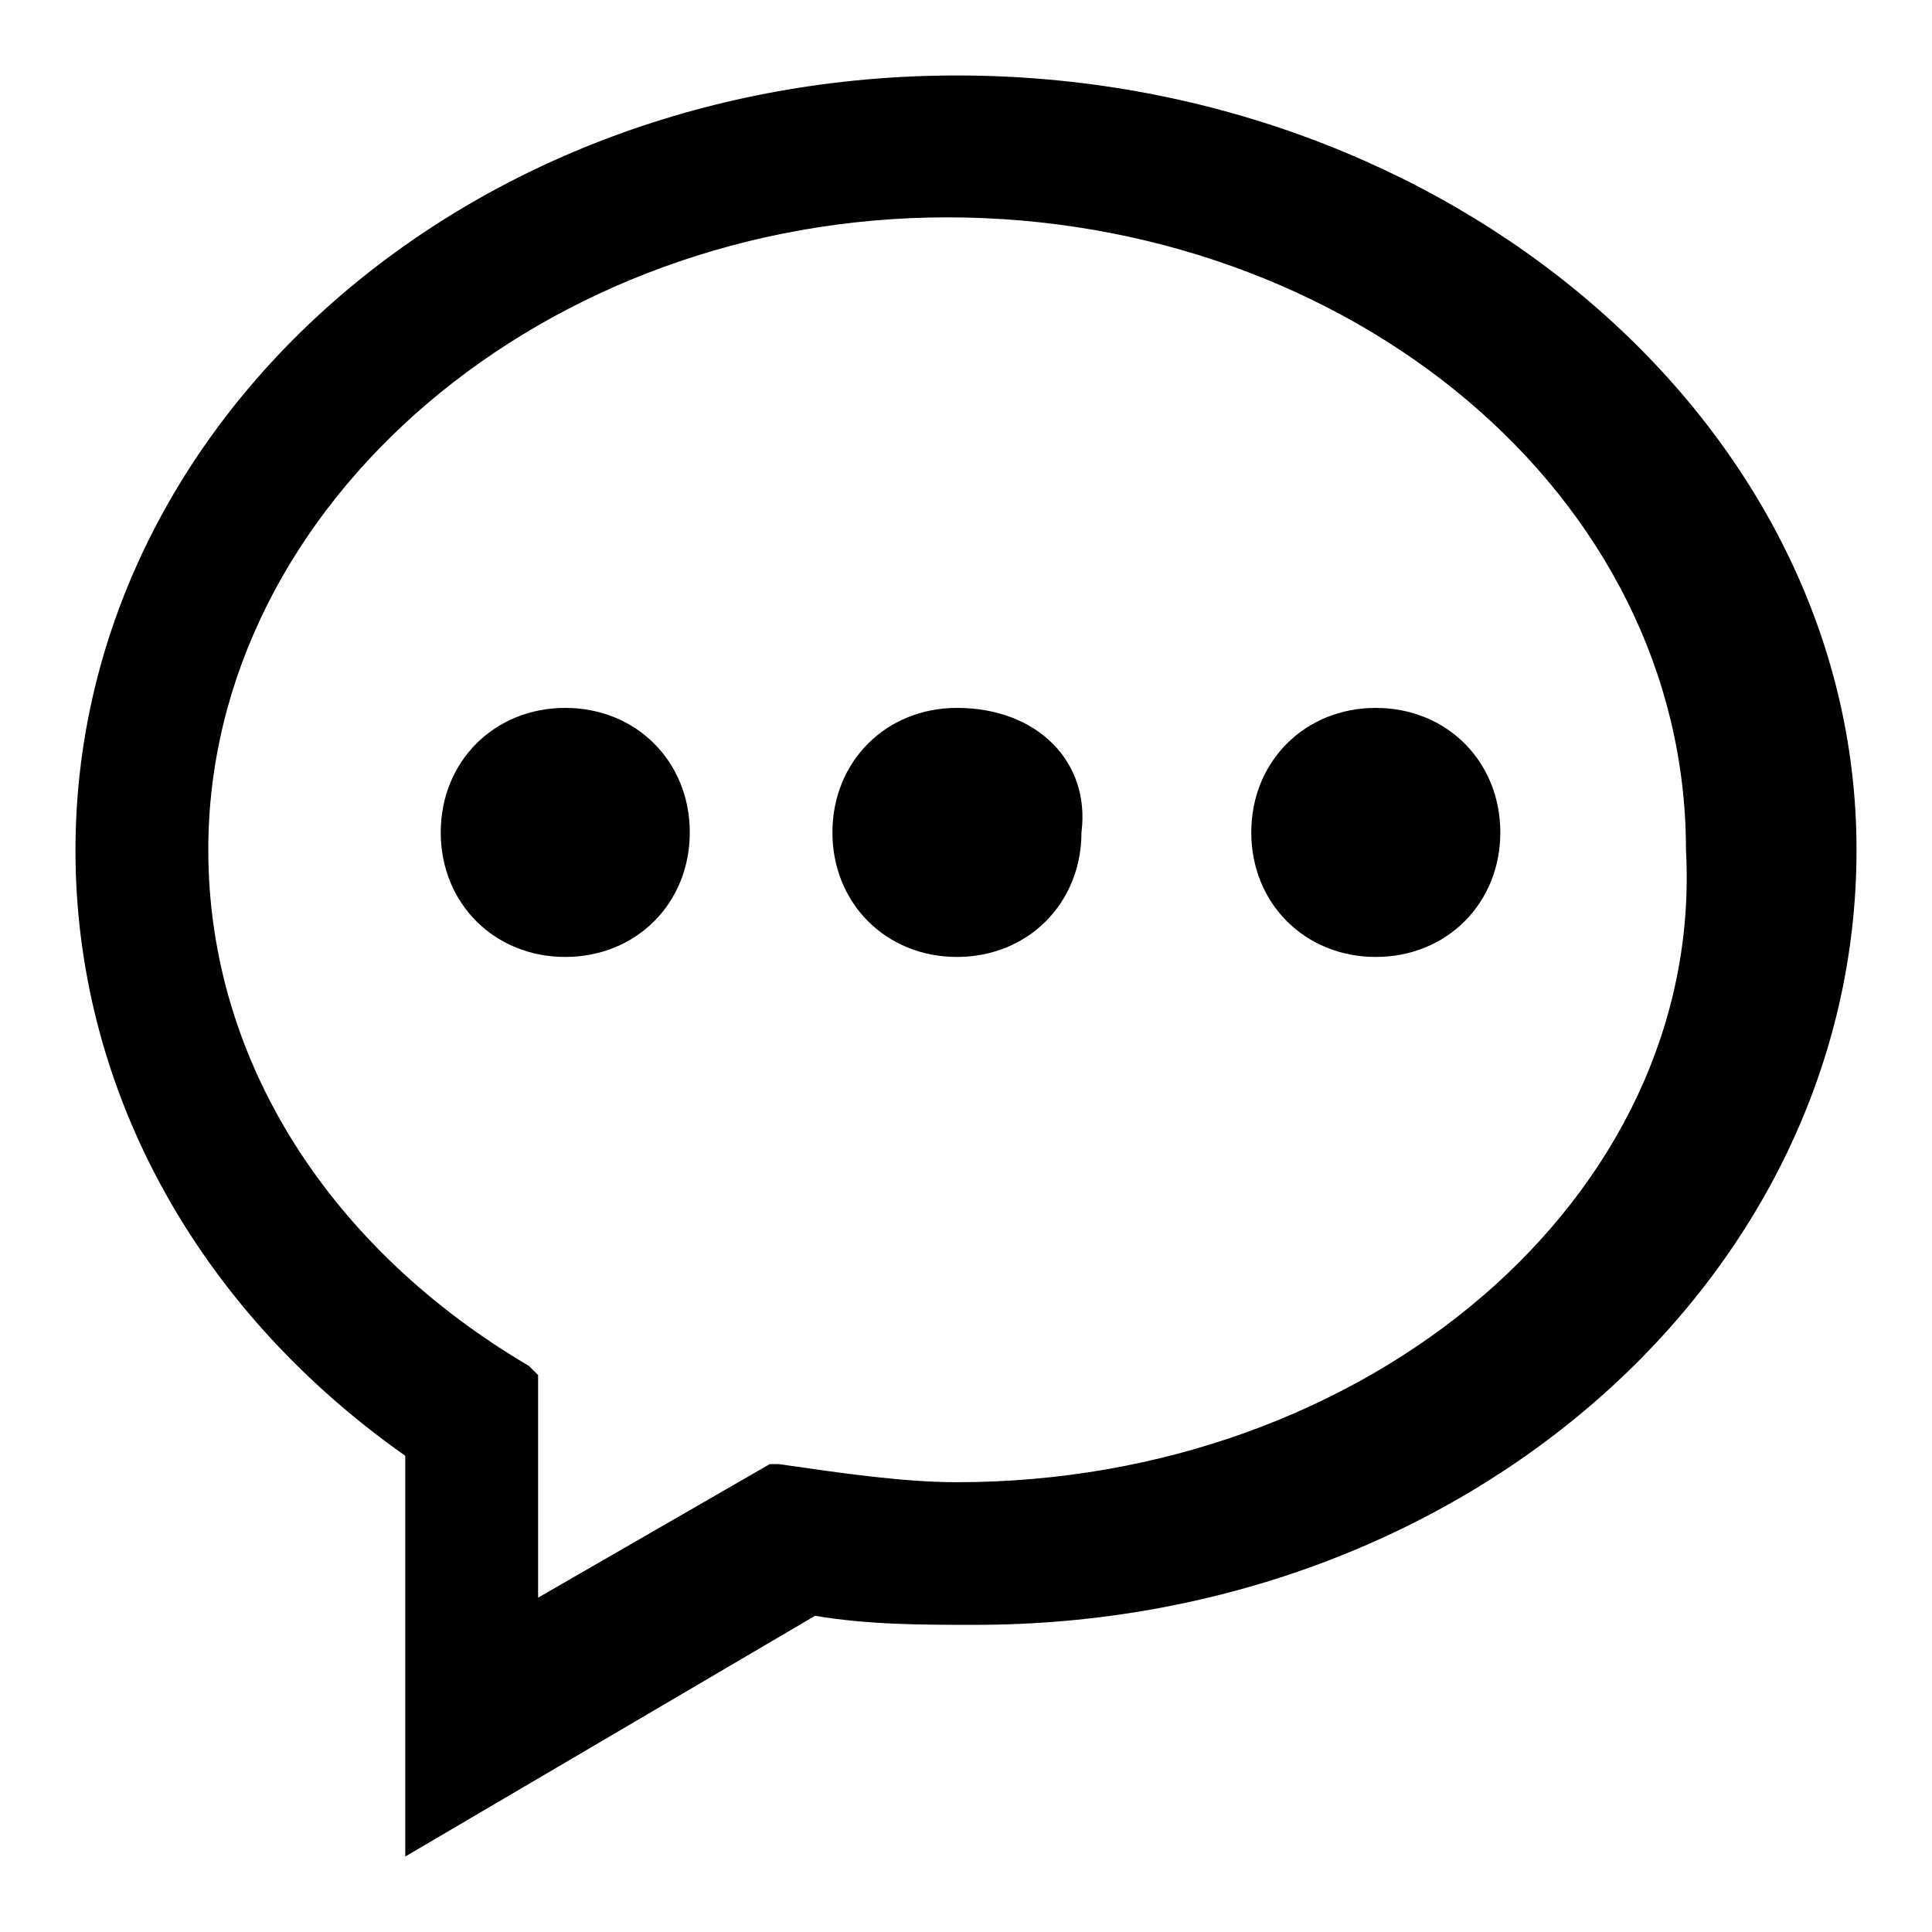 <?xml version="1.0" encoding="utf-8"?>
<!-- Svg Vector Icons : http://www.onlinewebfonts.com/icon -->
<!DOCTYPE svg PUBLIC "-//W3C//DTD SVG 1.1//EN" "http://www.w3.org/Graphics/SVG/1.1/DTD/svg11.dtd">
<svg version="1.1" xmlns="http://www.w3.org/2000/svg" xmlns:xlink="http://www.w3.org/1999/xlink" x="0px" y="0px" viewBox="0 0 256 256" enable-background="new 0 0 256 256" xml:space="preserve">
<g> <path fill="#000000" d="M74.9,93.8c-9.4,0-16.5,7.1-16.5,16.5c0,9.4,7.1,16.5,16.5,16.5c9.4,0,16.5-7.1,16.5-16.5 C91.4,100.9,84.3,93.8,74.9,93.8 M126.8,93.8c-9.4,0-16.5,7.1-16.5,16.5c0,9.4,7.1,16.5,16.5,16.5c9.4,0,16.5-7.1,16.5-16.5 C144.5,100.9,137.4,93.8,126.8,93.8"/> <path fill="#000000" d="M126.8,196.4c-7.1,0-15.3-1.2-23.6-2.4H102l-30.7,17.7v-29.5l-1.2-1.2c-26-15.3-42.5-40.1-42.5-68.4 c0-46,44.8-83.8,97.9-83.8s97.9,36.6,97.9,83.8C225.9,158.7,181.1,196.4,126.8,196.4 M126.8,10C61.9,10,10,56,10,112.7 c0,30.7,15.3,60.2,43.7,80.2V246l54.3-31.9c7.1,1.2,14.2,1.2,21.2,1.2c64.9,0,116.8-46,116.8-102.7C246,56,191.7,10,126.8,10"/> <path fill="#000000" d="M182.3,93.8c-9.4,0-16.5,7.1-16.5,16.5c0,9.4,7.1,16.5,16.5,16.5s16.5-7.1,16.5-16.5 C198.8,100.9,191.7,93.8,182.3,93.8"/></g>
</svg>
